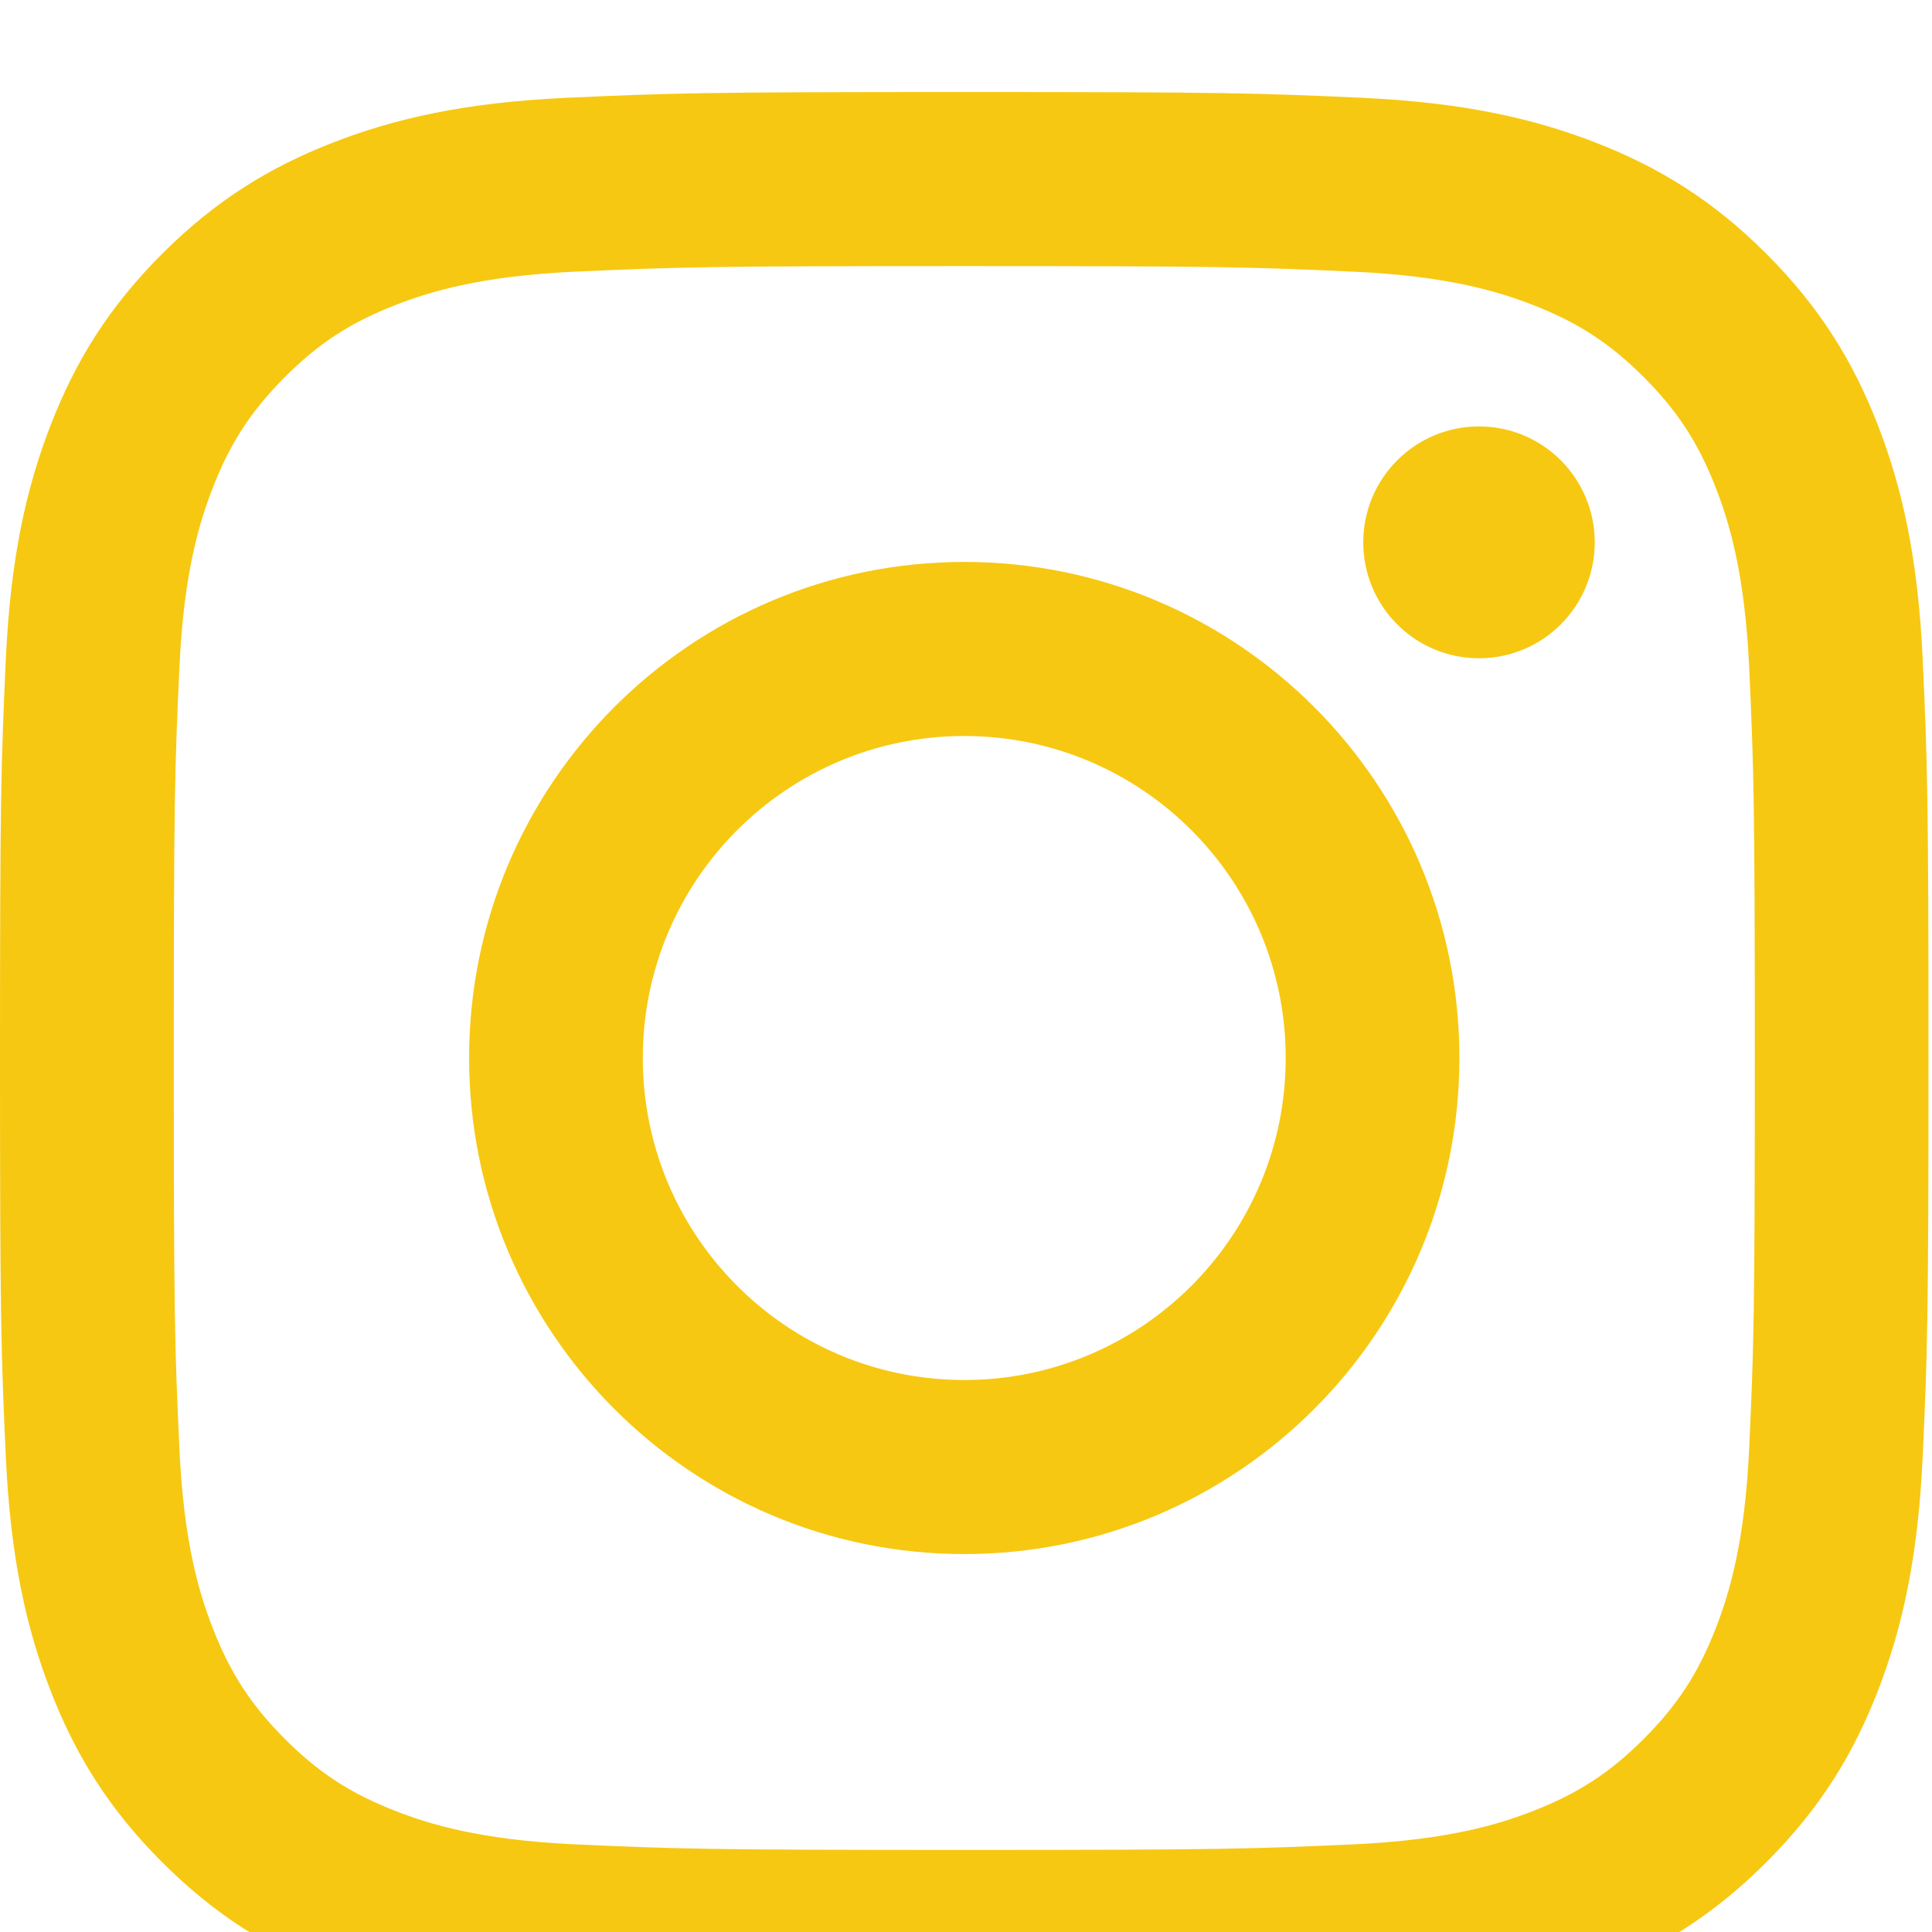 <?xml version="1.0" encoding="UTF-8"?>
<svg width="21px" height="21px" viewBox="0 -1 21 21" version="1.1" xmlns="http://www.w3.org/2000/svg" xmlns:xlink="http://www.w3.org/1999/xlink">
    <!-- Generator: Sketch 42 (36781) - http://www.bohemiancoding.com/sketch -->
    <title>Instagram</title>
    <desc>Created with Sketch.</desc>
    <defs></defs>
    <g id="Page-2" stroke="none" stroke-width="1" fill="none" fill-rule="evenodd">
        <g id="Macbook-Pro" transform="translate(-1142, -18)">
            <g id="Group-15" transform="translate(117, 10)">
                <g id="Group-10" transform="translate(963, 8)">
                    <g id="Instagram" transform="translate(62, 0)">
                        <path d="M10.481,0 C13.328,0 13.685,0.012 14.803,0.063 C15.918,0.114 16.68,0.292 17.347,0.551 C18.036,0.82 18.621,1.179 19.203,1.762 C19.786,2.346 20.144,2.932 20.412,3.622 C20.671,4.29 20.848,5.053 20.899,6.171 C20.95,7.291 20.962,7.648 20.962,10.5 C20.962,13.352 20.95,13.709 20.899,14.829 C20.848,15.947 20.671,16.71 20.412,17.378 C20.144,18.068 19.786,18.654 19.203,19.238 C18.621,19.821 18.036,20.18 17.347,20.449 C16.68,20.708 15.918,20.886 14.803,20.937 C13.685,20.988 13.328,21 10.481,21 C7.635,21 7.278,20.988 6.16,20.937 C5.044,20.886 4.282,20.708 3.616,20.449 C2.926,20.18 2.342,19.821 1.759,19.238 C1.176,18.654 0.818,18.068 0.55,17.378 C0.291,16.71 0.114,15.947 0.063,14.829 C0.012,13.709 0,13.352 0,10.5 C0,7.648 0.012,7.291 0.063,6.171 C0.114,5.053 0.291,4.29 0.55,3.622 C0.818,2.932 1.176,2.346 1.759,1.762 C2.342,1.179 2.926,0.82 3.616,0.551 C4.282,0.292 5.044,0.114 6.16,0.063 C7.278,0.012 7.635,0 10.481,0 Z M10.481,1.892 C7.683,1.892 7.351,1.903 6.246,1.953 C5.224,2 4.669,2.171 4.3,2.315 C3.81,2.505 3.461,2.733 3.095,3.1 C2.728,3.468 2.501,3.817 2.311,4.307 C2.167,4.677 1.996,5.233 1.95,6.257 C1.899,7.364 1.889,7.696 1.889,10.5 C1.889,13.304 1.899,13.636 1.95,14.743 C1.996,15.767 2.167,16.323 2.311,16.693 C2.501,17.183 2.728,17.532 3.095,17.9 C3.461,18.267 3.81,18.495 4.3,18.685 C4.669,18.829 5.224,19 6.246,19.047 C7.351,19.097 7.682,19.108 10.481,19.108 C13.28,19.108 13.611,19.097 14.717,19.047 C15.738,19 16.293,18.829 16.663,18.685 C17.152,18.495 17.501,18.267 17.868,17.9 C18.235,17.532 18.462,17.183 18.652,16.693 C18.795,16.323 18.966,15.767 19.013,14.743 C19.063,13.636 19.074,13.304 19.074,10.5 C19.074,7.696 19.063,7.364 19.013,6.257 C18.966,5.233 18.795,4.677 18.652,4.307 C18.462,3.817 18.235,3.468 17.868,3.1 C17.501,2.733 17.152,2.505 16.663,2.315 C16.293,2.171 15.738,2 14.717,1.953 C13.611,1.903 13.28,1.892 10.481,1.892 Z M10.481,5.108 C13.454,5.108 15.863,7.522 15.863,10.5 C15.863,13.478 13.454,15.892 10.481,15.892 C7.509,15.892 5.099,13.478 5.099,10.5 C5.099,7.522 7.509,5.108 10.481,5.108 Z M10.481,14 C12.411,14 13.975,12.433 13.975,10.5 C13.975,8.567 12.411,7 10.481,7 C8.552,7 6.987,8.567 6.987,10.5 C6.987,12.433 8.552,14 10.481,14 Z M17.334,4.895 C17.334,5.591 16.771,6.155 16.076,6.155 C15.381,6.155 14.818,5.591 14.818,4.895 C14.818,4.199 15.381,3.635 16.076,3.635 C16.771,3.635 17.334,4.199 17.334,4.895 Z" id="Instagram-Copy" fill="#f7c811"></path>
                        <rect id="Rectangle" x="0" y="0" width="20.962" height="22"></rect>
                    </g>
                </g>
            </g>
        </g>
    </g>
</svg>